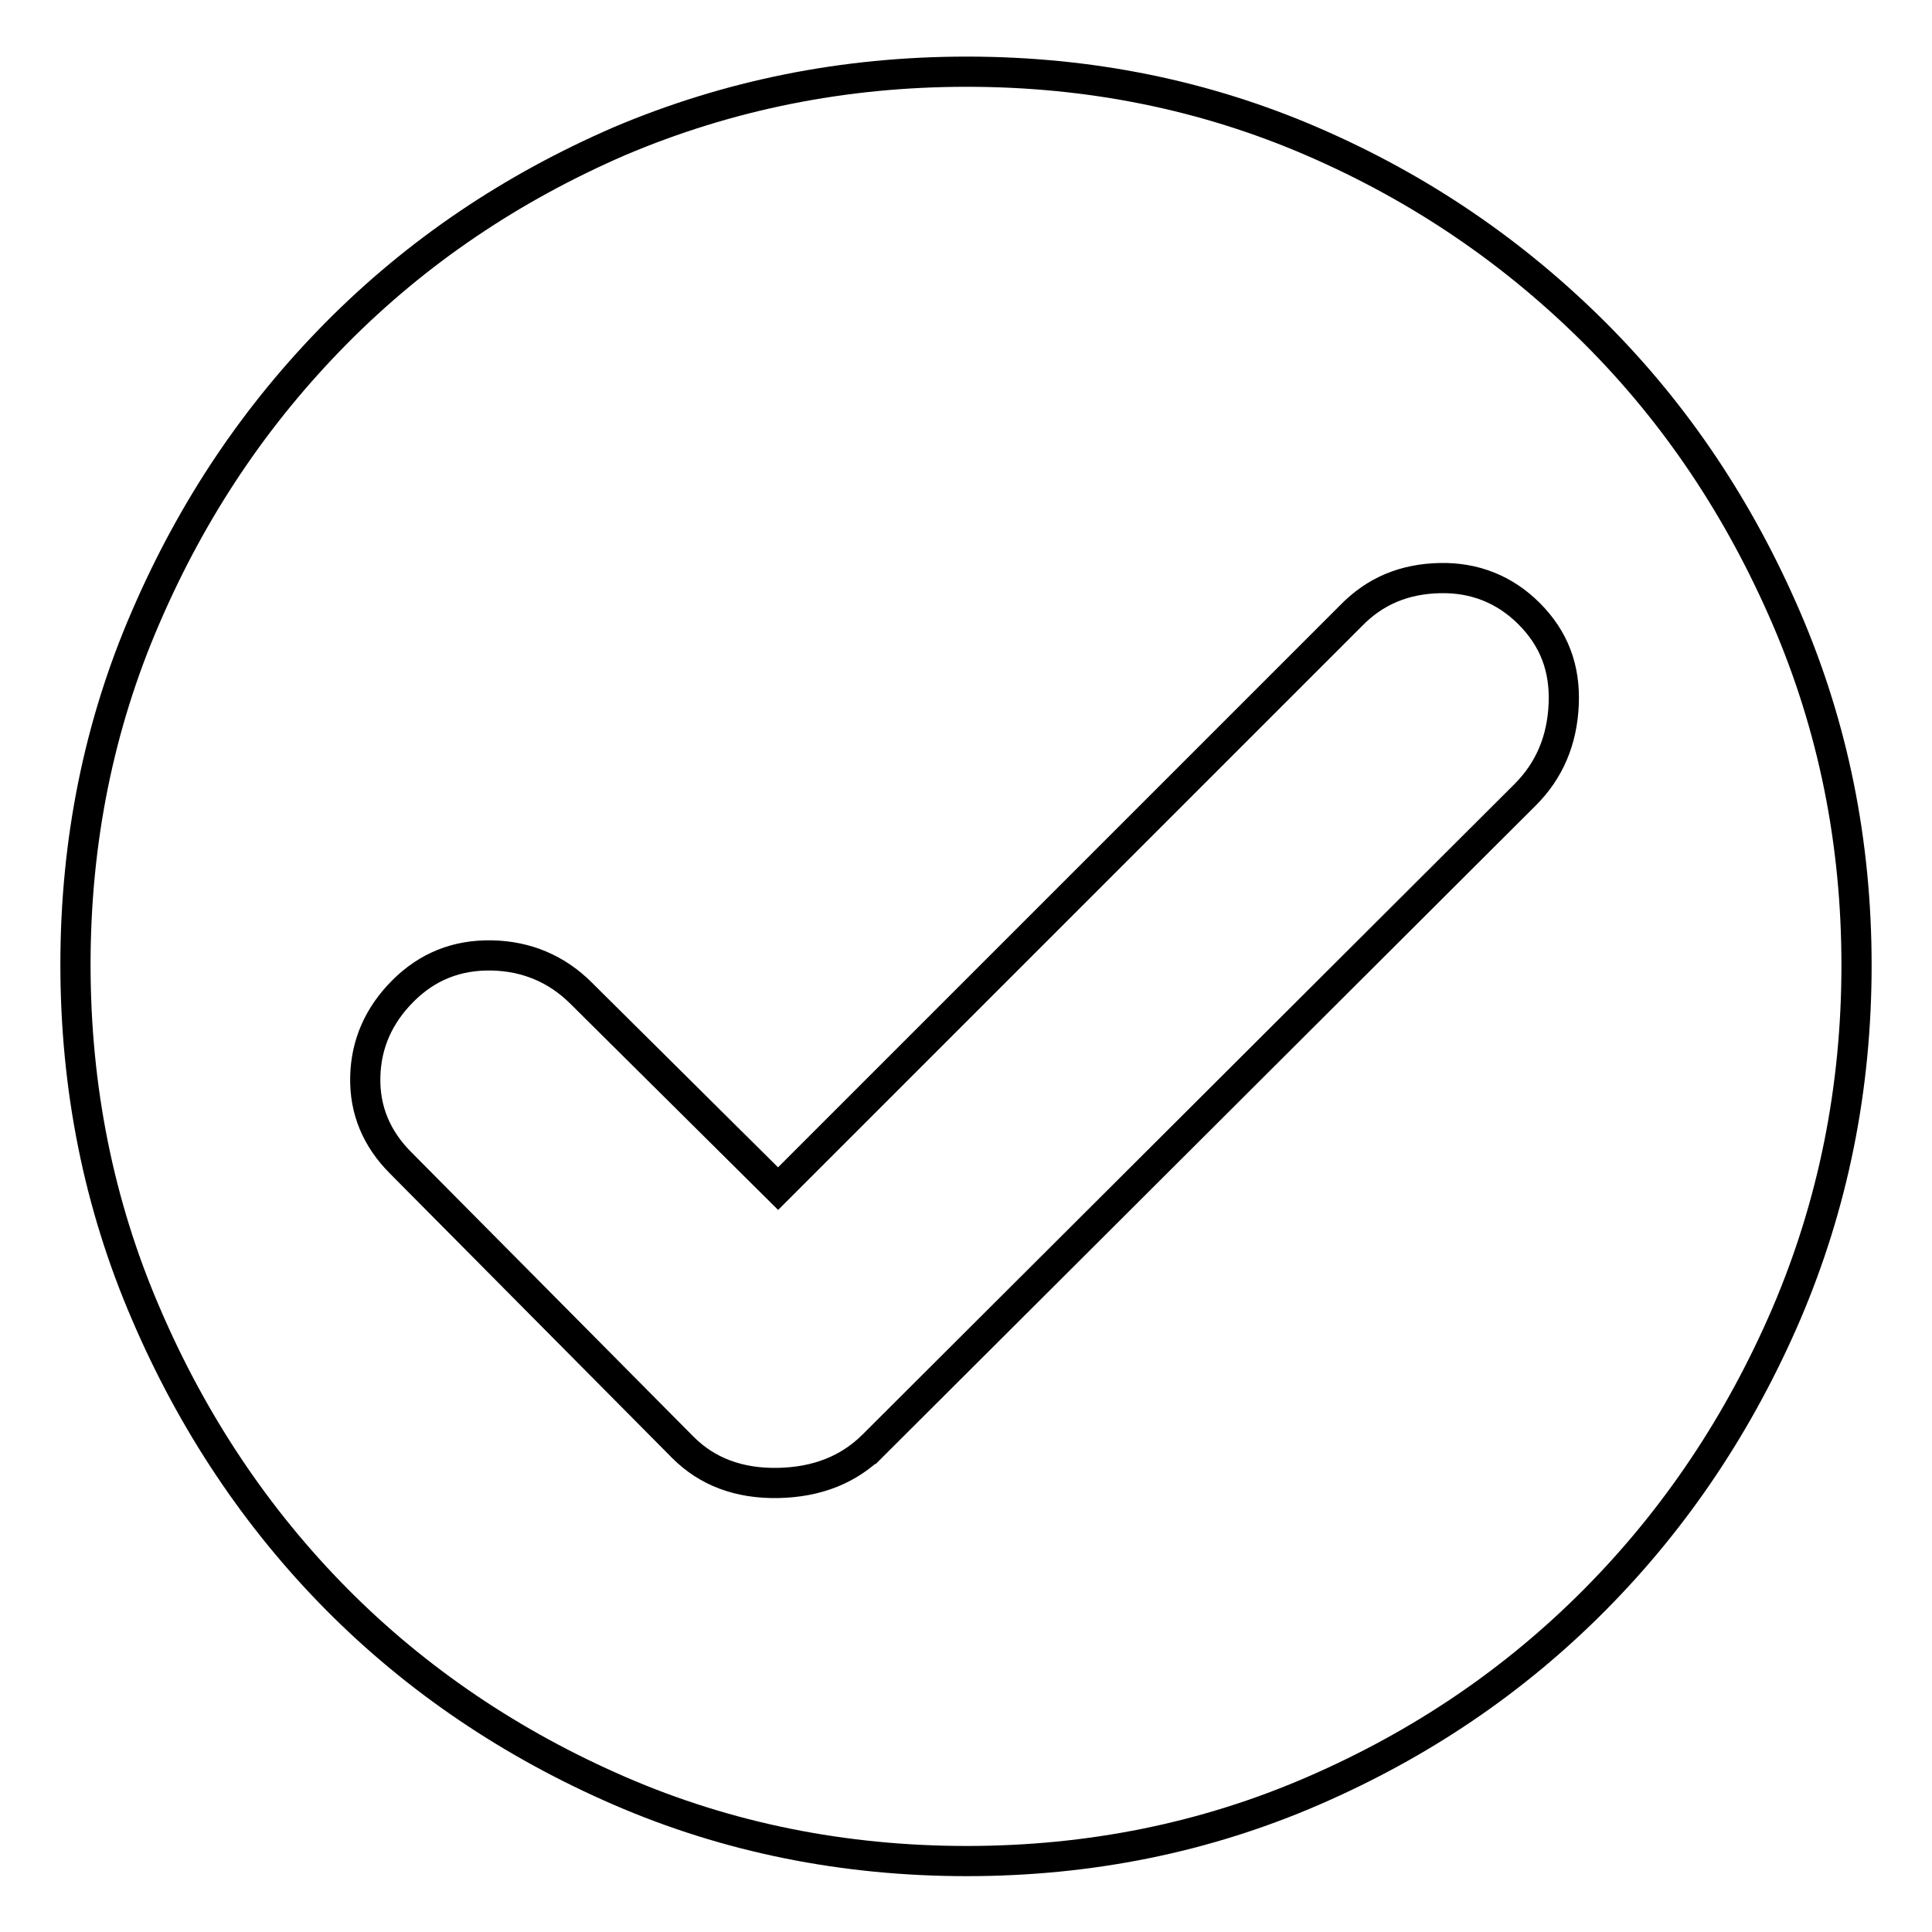 <?xml version="1.0" encoding="utf-8"?>
<!-- Svg Vector Icons : http://www.onlinewebfonts.com/icon -->
<!DOCTYPE svg PUBLIC "-//W3C//DTD SVG 1.1//EN" "http://www.w3.org/Graphics/SVG/1.1/DTD/svg11.dtd">
<svg version="1.1" xmlns="http://www.w3.org/2000/svg" xmlns:xlink="http://www.w3.org/1999/xlink" x="0px" y="0px" viewBox="0 0 256 256" enable-background="new 0 0 256 256" xml:space="preserve">
<g> <path stroke-width="4" fill-opacity="0" stroke="#000000"  d="M128.1,9.5c16.3,0,31.6,3.1,45.9,9.3c14.3,6.2,26.7,14.7,37.4,25.4s19.1,23.3,25.3,37.7 c6.2,14.4,9.3,29.7,9.3,46c0,16.3-3.1,31.7-9.3,46.2c-6.2,14.4-14.6,27-25.3,37.8s-23.1,19.2-37.4,25.4 c-14.3,6.2-29.6,9.3-45.9,9.3c-16.3,0-31.7-3.1-46-9.3s-26.9-14.7-37.5-25.4S25.5,188.5,19.3,174c-6.2-14.4-9.3-29.8-9.3-46.2 c0-16.3,3.1-31.7,9.3-46c6.2-14.4,14.6-26.9,25.3-37.7c10.7-10.8,23.2-19.2,37.5-25.4C96.5,12.6,111.8,9.5,128.1,9.5z M202.1,105.3 c3.2-3.2,4.9-7.2,5.1-12c0.2-4.8-1.3-8.7-4.6-12c-3.2-3.2-7.2-4.8-11.8-4.7c-4.7,0.1-8.6,1.7-11.8,5l-75.9,75.9L77,131.6 c-3.2-3.2-7.2-4.9-11.8-5c-4.7-0.1-8.6,1.5-11.8,4.7c-3.2,3.2-4.9,7-5,11.4c-0.1,4.4,1.5,8.2,4.7,11.4l37.4,37.7 c3.2,3.2,7.4,4.8,12.6,4.7c5.2-0.1,9.4-1.8,12.6-5l-1.1,1.1L202.1,105.3z"/></g>
</svg>